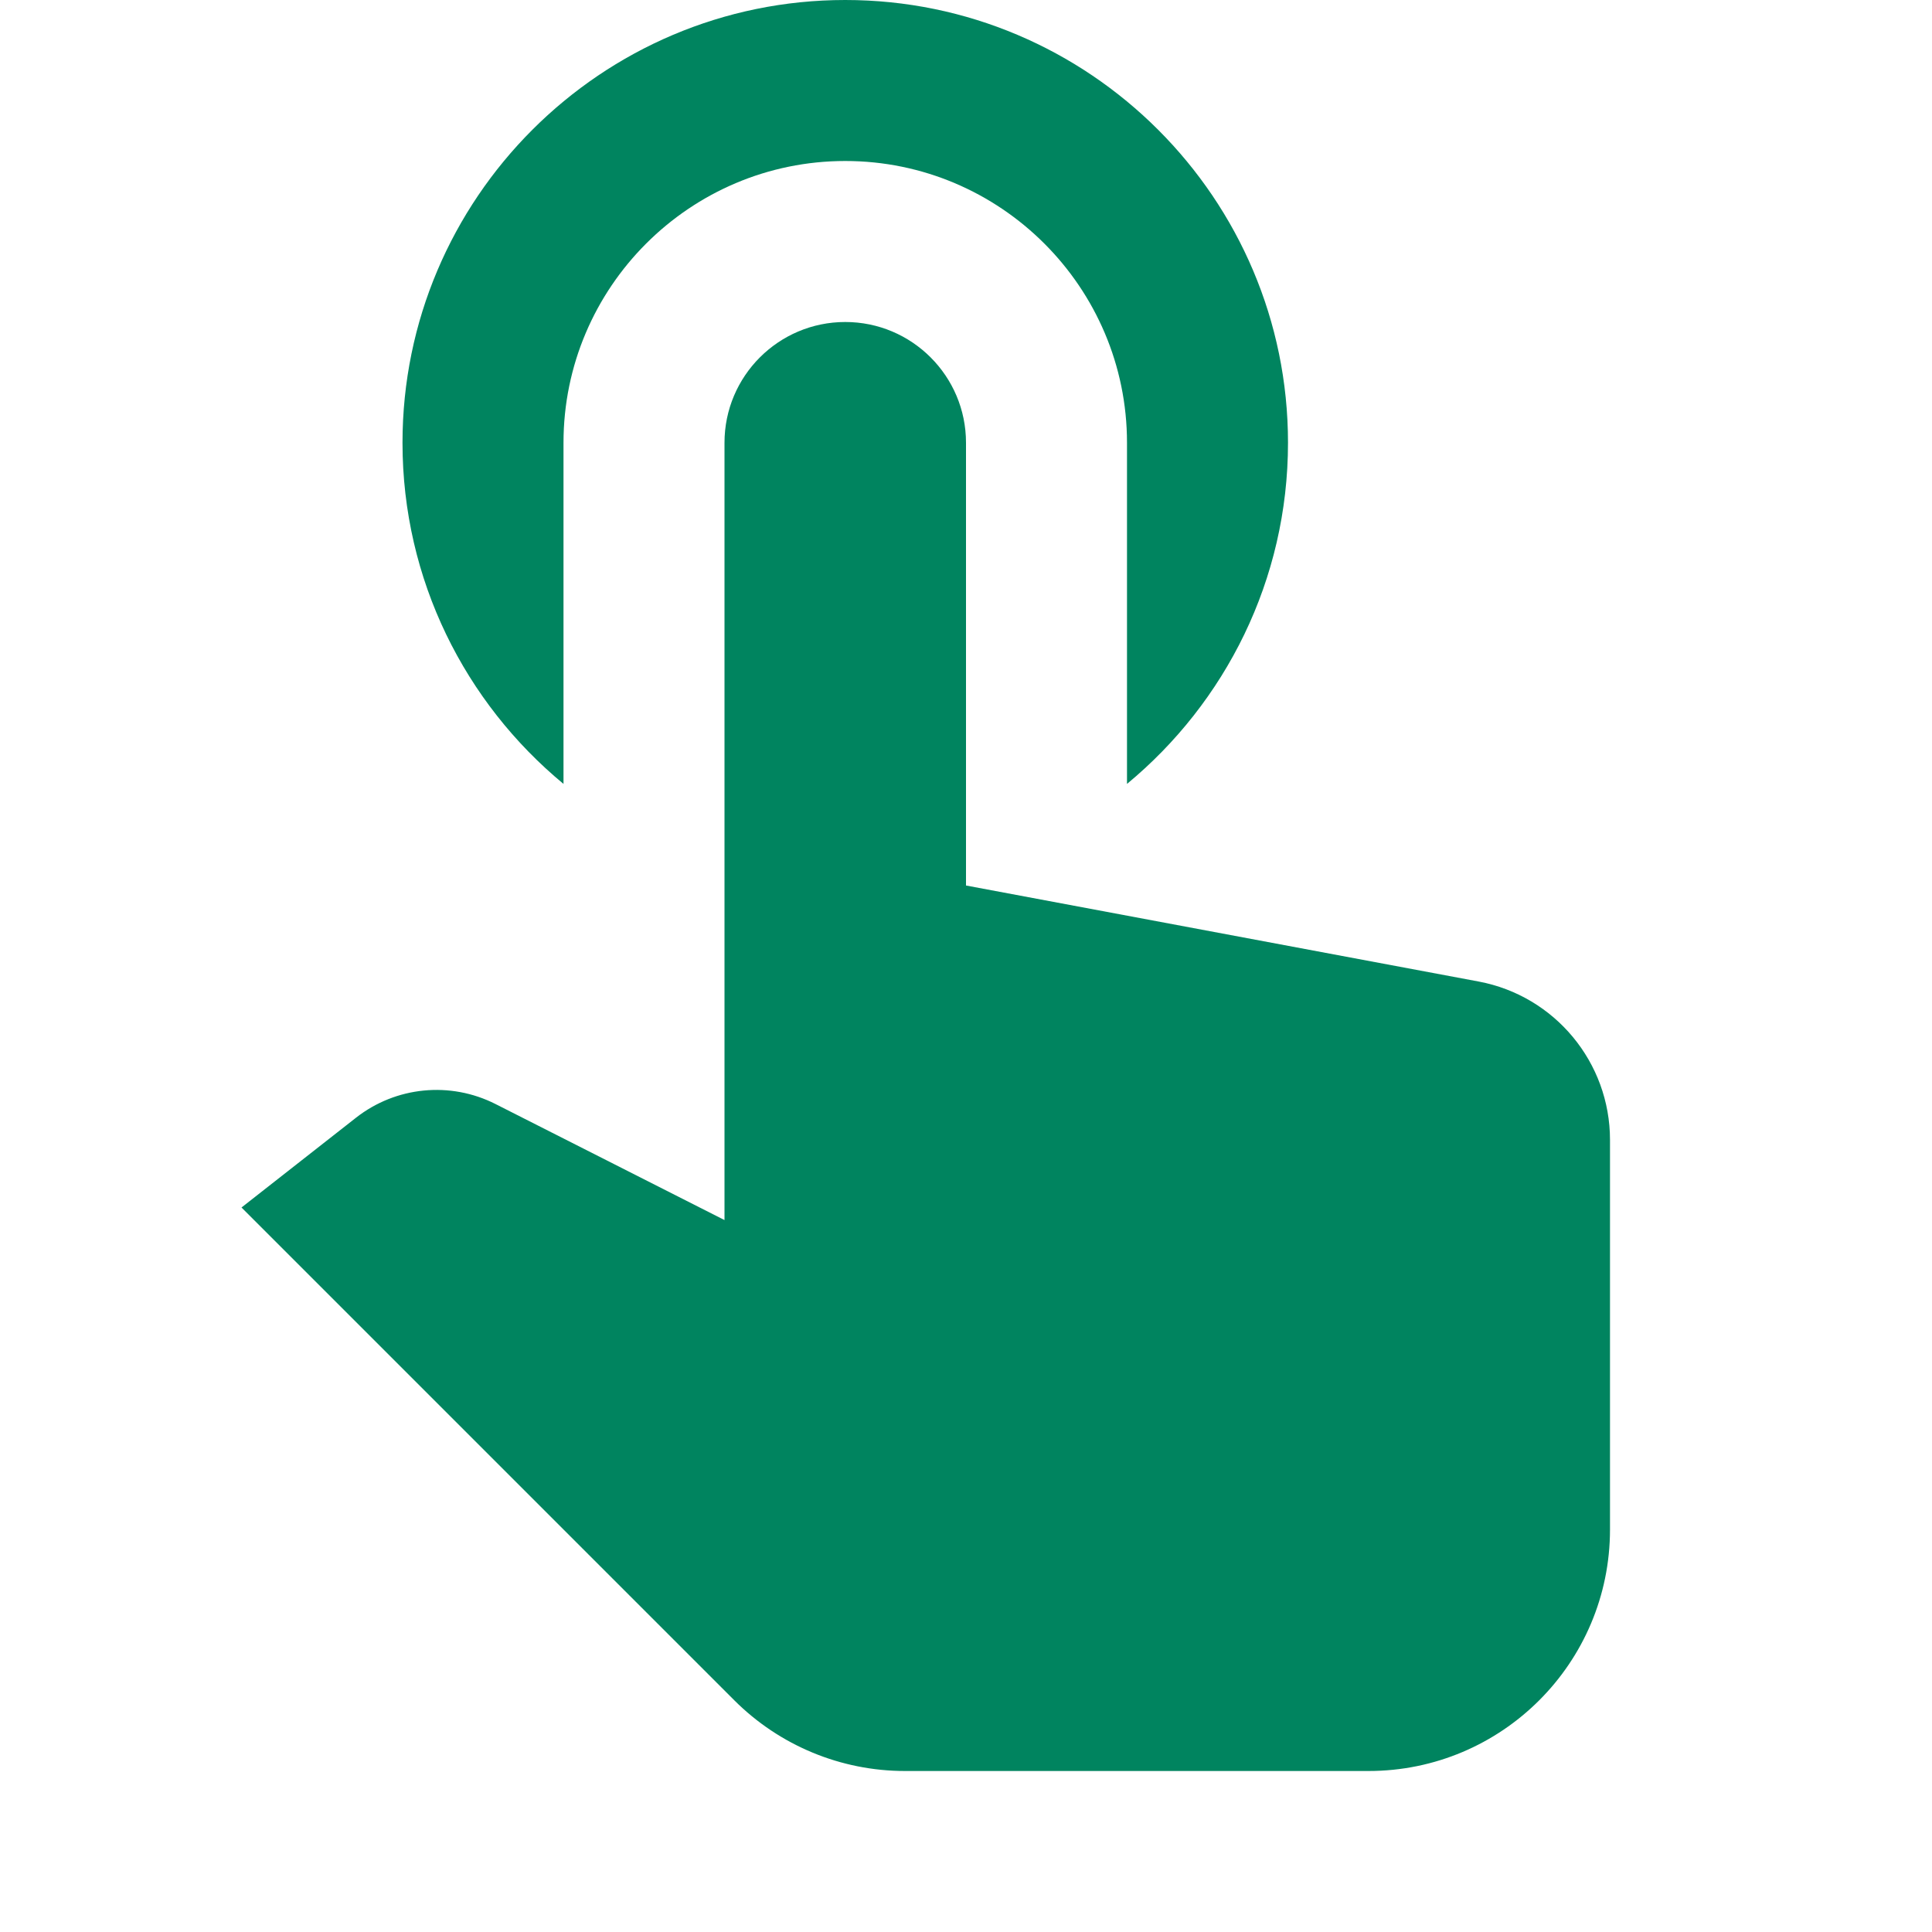 ﻿<?xml version="1.0" encoding="utf-8"?>
<svg xmlns="http://www.w3.org/2000/svg" viewBox="0 0 24 24" width="480" height="480">
  <path d="M10.5 0C7.467 0 5 2.467 5 5.5C5 7.204 5.779 8.729 7 9.738L7 5.5C7 3.57 8.57 2 10.5 2C12.43 2 14 3.57 14 5.5L14 9.738C15.221 8.728 16 7.204 16 5.5C16 2.467 13.533 5.9211895e-16 10.5 0 z M 10.5 4C9.672 4 9 4.672 9 5.5L9 14L9 15.156L6.156 13.715C5.594 13.43 4.918 13.496 4.422 13.885L3 15L9.121 21.121C9.684 21.684 10.446 22 11.242 22L17 22C18.657 22 20 20.657 20 19L20 14.16C20 13.198 19.315 12.371 18.369 12.193L12 11L12 5.5C12 4.672 11.328 4 10.5 4 z" fill="#00845F" />
</svg>